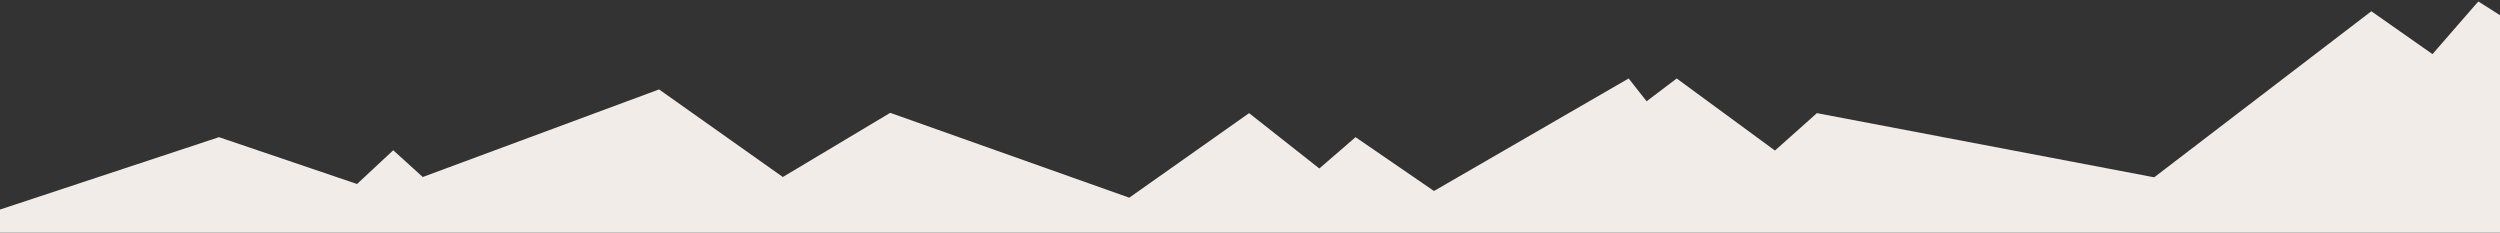 <?xml version="1.0" encoding="utf-8"?>
<!-- Generator: Adobe Illustrator 26.3.1, SVG Export Plug-In . SVG Version: 6.00 Build 0)  -->
<svg version="1.1" id="Livello_2" xmlns="http://www.w3.org/2000/svg" xmlns:xlink="http://www.w3.org/1999/xlink" x="0px" y="0px"
	 viewBox="0 0 822 76.5" style="enable-background:new 0 0 822 76.5;" xml:space="preserve">
<rect x="0" y="0" width="822" height="76.5" fill="#333333" stroke="none"/>
<style type="text/css">
	.st0{fill:#F1ECE7;}
</style>
<path class="st0" d="M822,5v71.5H0v-7.6C15.7,63.7,72,45.1,72,45.1l45.4,15.4l11.9-11.1l9.7,8.8l77.7-28.8l40.7,28.8l35.3-21.1
	L371.3,65l39.4-27.8l23.1,18.2l11.9-10.3l25.8,17.7l64-37l5.9,7.5l9.9-7.5l32.3,23.7l13.8-12.3l110.9,21.1l71.4-54.6l20.1,14.1
	l14-16.1l1.1-1.2l1.9,1.2L822,5z"/>
</svg>
